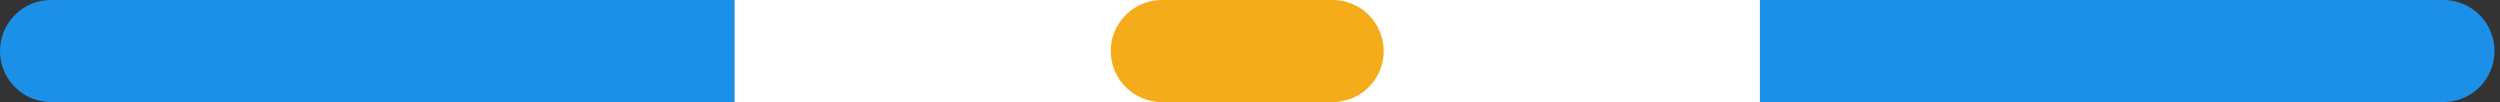 <svg width="49" height="2" viewBox="0 0 49 2" fill="none" xmlns="http://www.w3.org/2000/svg">
<rect x="0" y="0" width="49" height="2" fill="#333333" stroke="none"/>
<path d="M1 1H47.892" stroke="#1C8FE9" stroke-width="2" stroke-linecap="round"/>
<path d="M14.398 1H34.494" stroke="white" stroke-width="2"/>
<path d="M22.771 1H26.12" stroke="#F4AC1A" stroke-width="2" stroke-linecap="round"/>
</svg>
